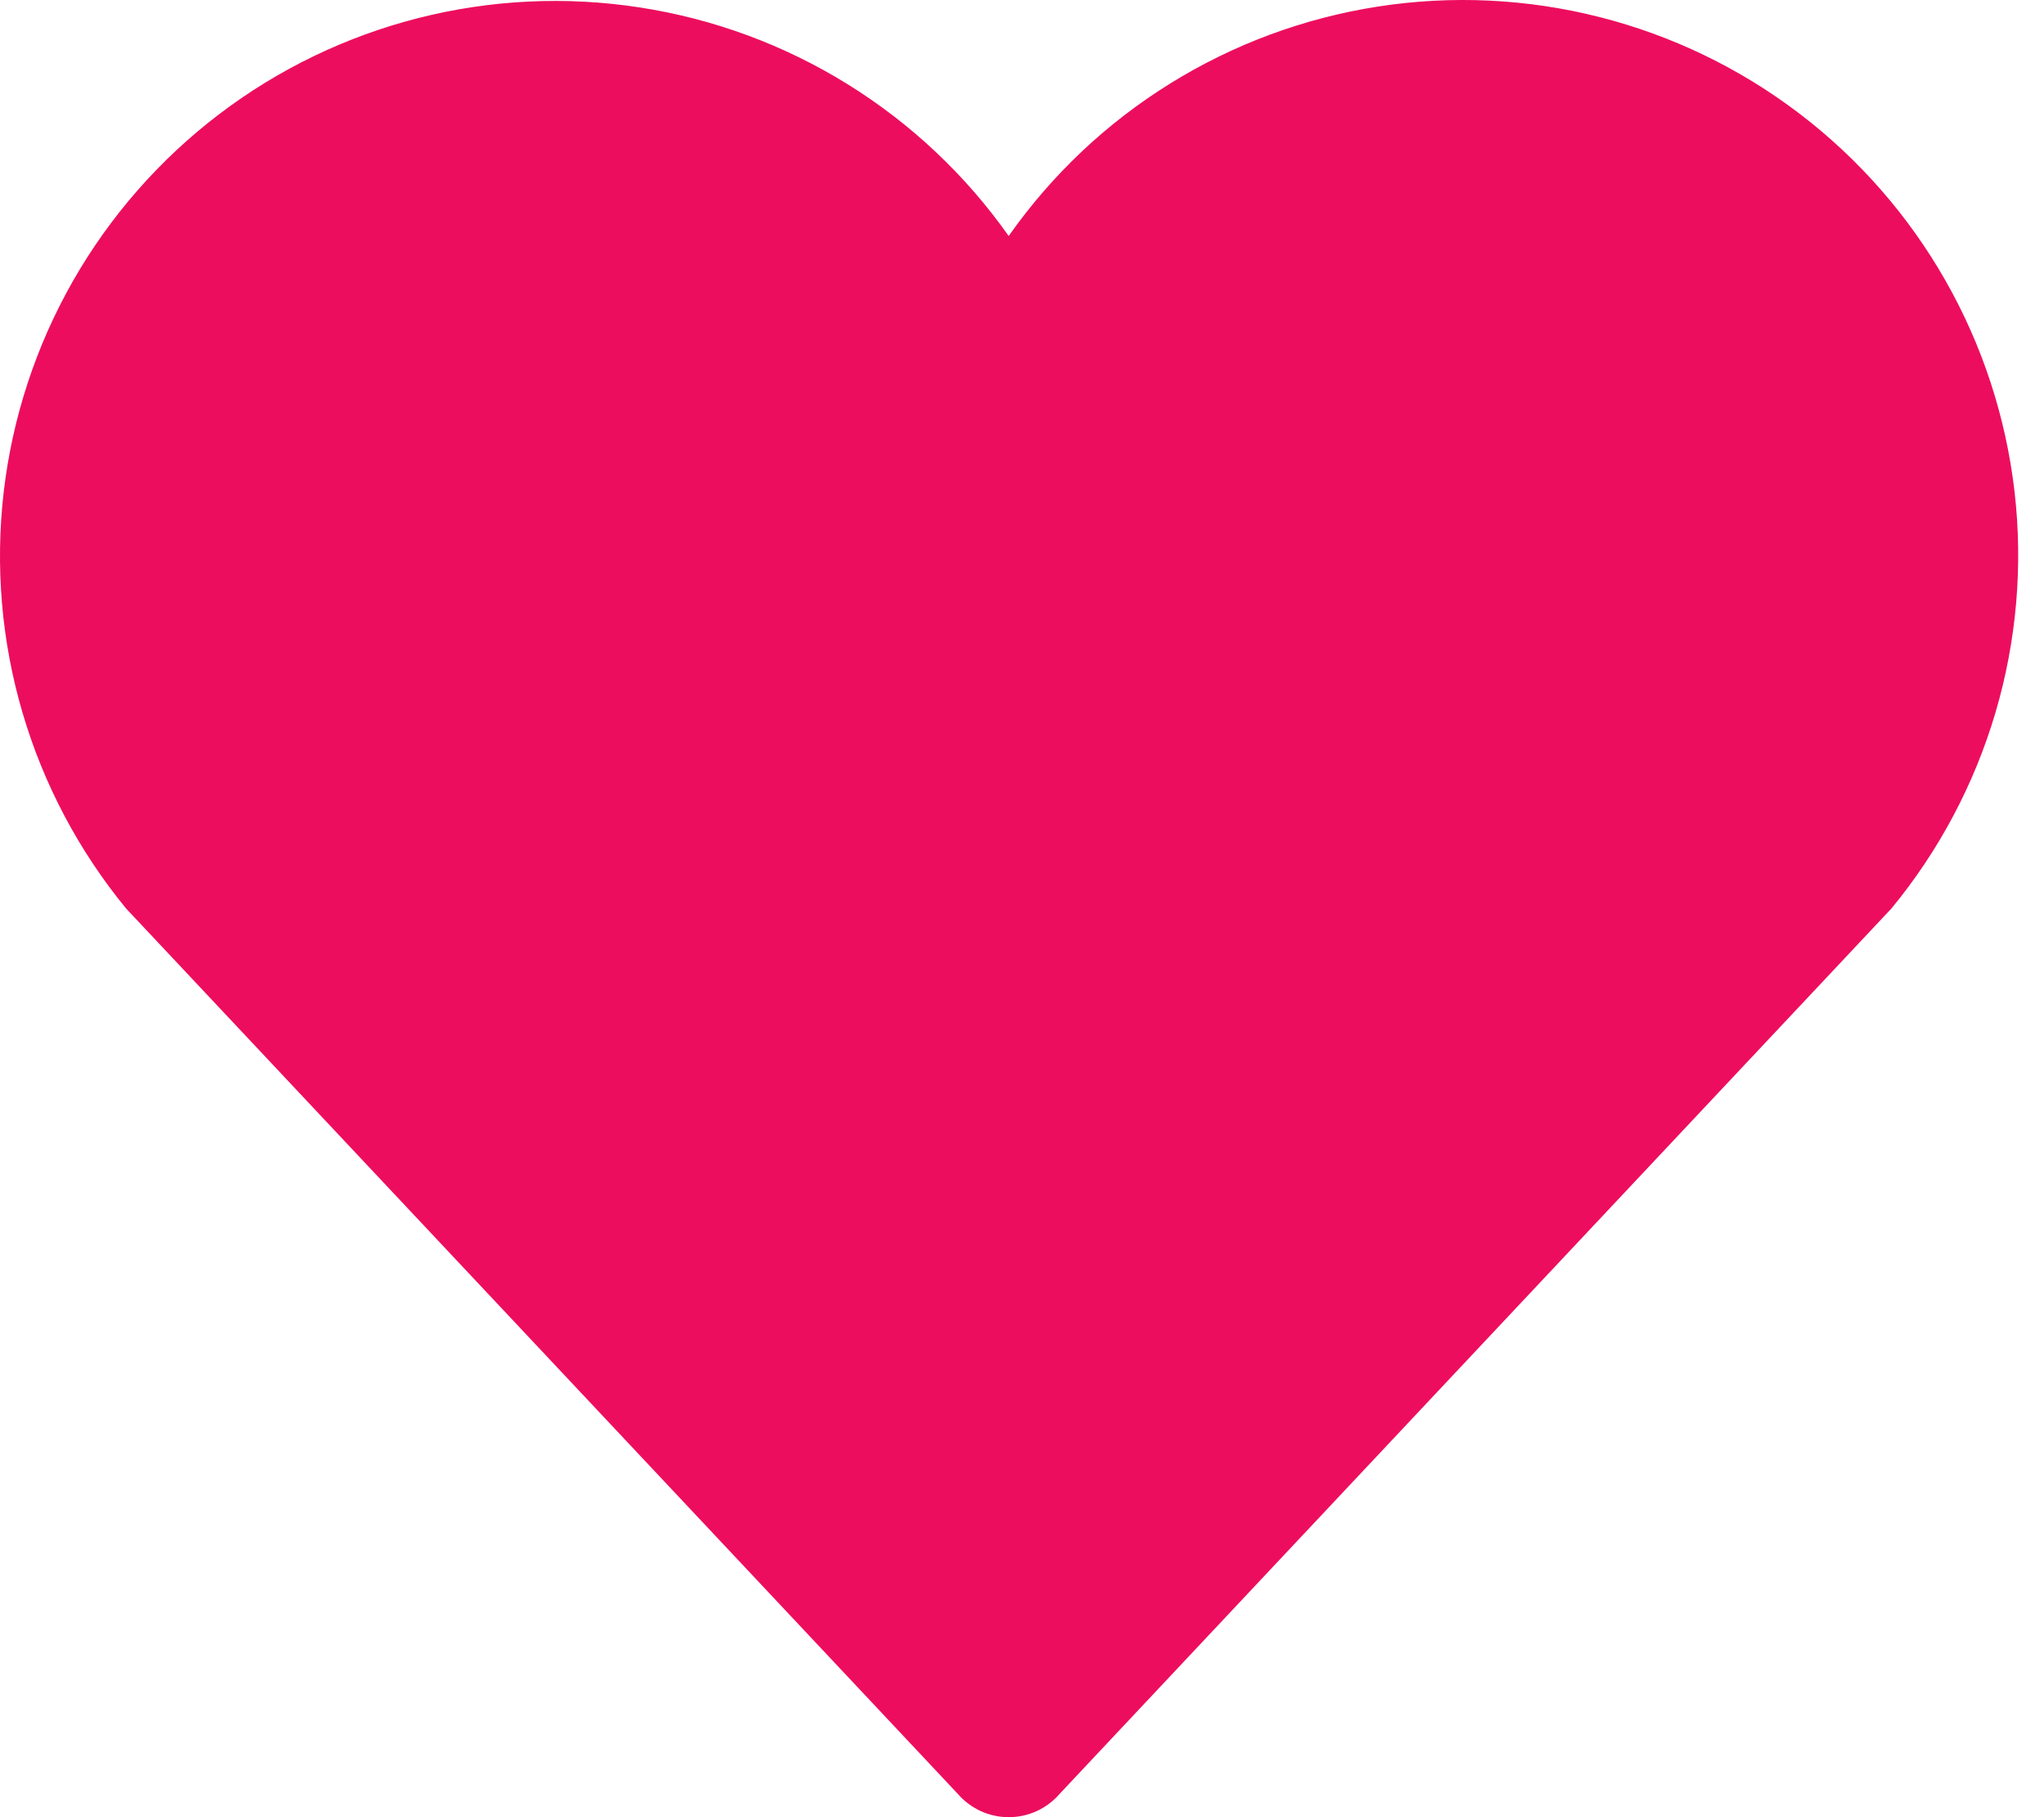 <svg width="45" height="40" viewBox="0 0 45 40" fill="none" xmlns="http://www.w3.org/2000/svg">
<path d="M41.641 19.998C42.687 18.729 43.466 17.262 43.932 15.684C44.397 14.107 44.54 12.452 44.351 10.818C44.161 9.184 43.645 7.605 42.831 6.176C42.017 4.747 40.923 3.496 39.615 2.5C38.307 1.503 36.811 0.781 35.217 0.376C33.623 -0.029 31.963 -0.108 30.338 0.144C28.713 0.396 27.155 0.973 25.758 1.841C24.361 2.708 23.153 3.849 22.207 5.195C21.26 3.853 20.053 2.716 18.656 1.851C17.26 0.986 15.703 0.412 14.08 0.163C12.456 -0.087 10.799 -0.007 9.208 0.398C7.616 0.803 6.122 1.525 4.816 2.52C3.509 3.516 2.417 4.764 1.603 6.191C0.79 7.618 0.273 9.194 0.082 10.826C-0.108 12.457 0.032 14.11 0.495 15.686C0.958 17.262 1.734 18.729 2.776 19.998C2.776 19.998 21.083 39.483 21.083 39.483C21.222 39.645 21.395 39.775 21.589 39.865C21.783 39.954 21.994 40 22.207 40C22.421 40 22.632 39.954 22.826 39.865C23.02 39.775 23.193 39.645 23.332 39.483L41.641 19.998Z" fill="#ED0D5E"/>
</svg>
